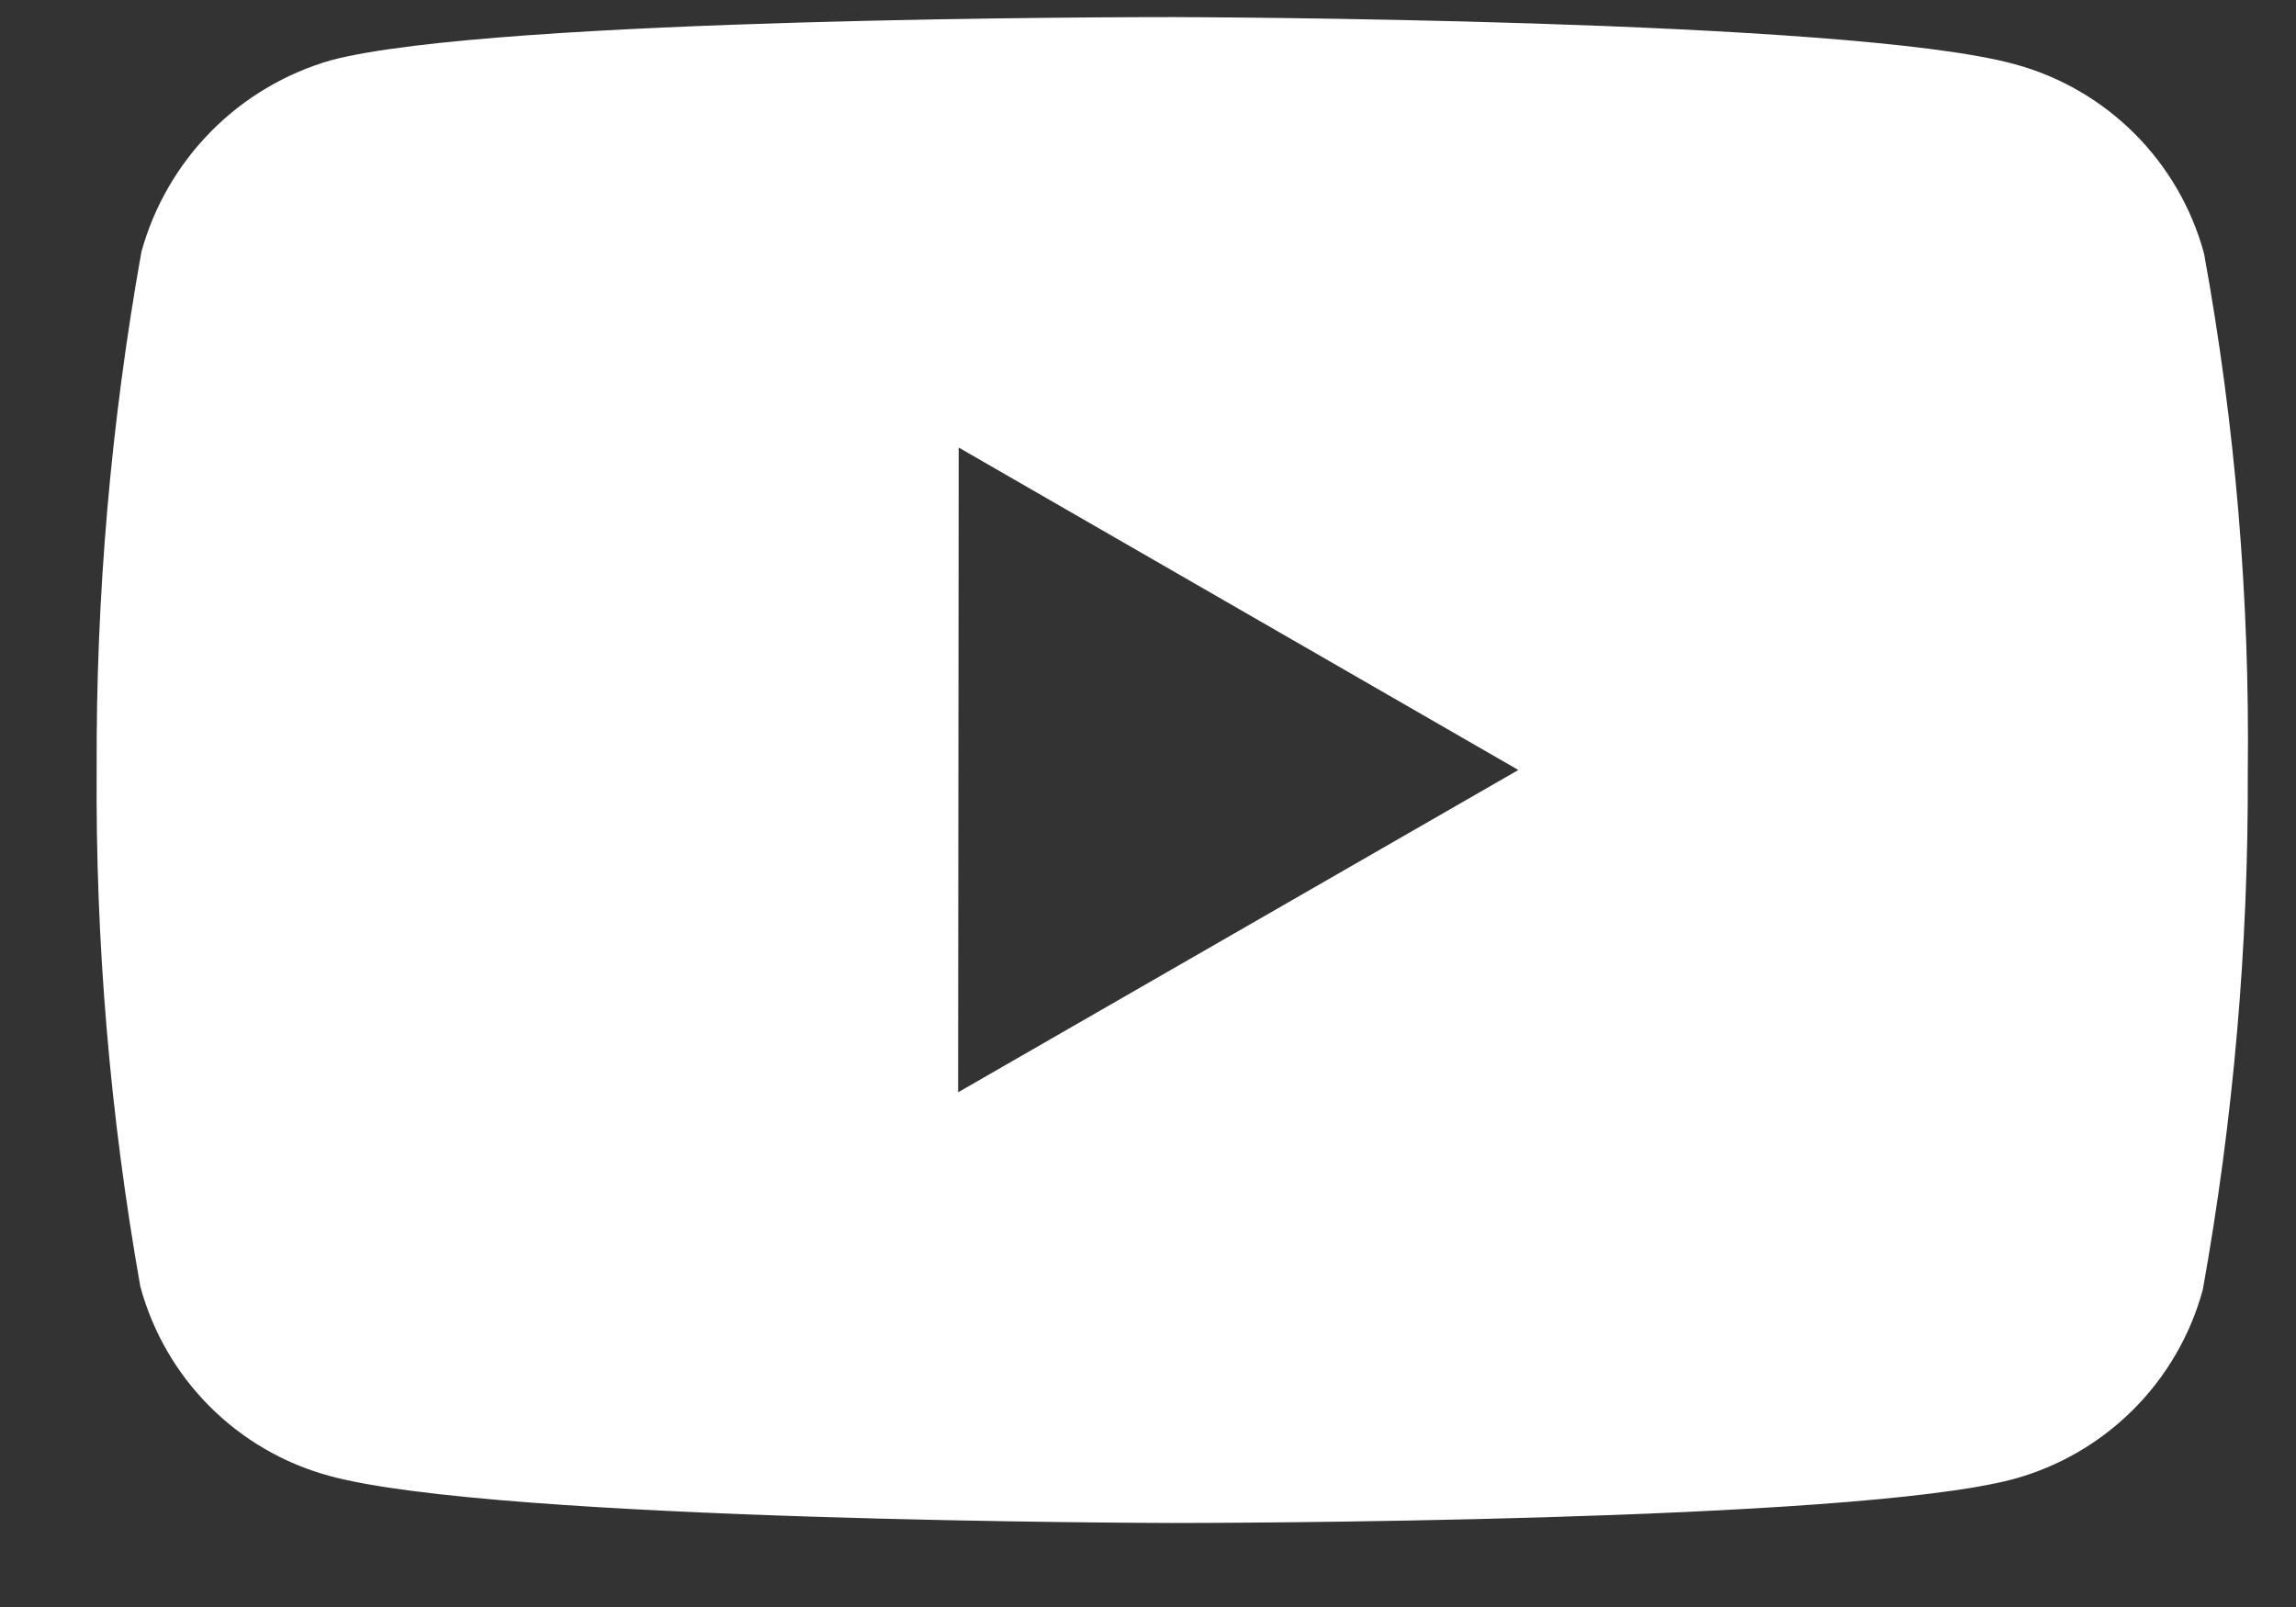 <svg width="20" height="14" viewBox="0 0 20 14" fill="none" xmlns="http://www.w3.org/2000/svg">
<rect x="0" y="0" width="20" height="14" fill="#333333" stroke="none"/>
<path d="M10.223 13.268H10.204C10.146 13.268 4.339 13.257 2.874 12.859C2.068 12.642 1.439 12.012 1.222 11.206C0.959 9.72 0.831 8.213 0.842 6.703C0.835 5.191 0.966 3.682 1.232 2.193C1.455 1.387 2.081 0.754 2.886 0.524C4.311 0.149 9.958 0.149 10.198 0.149H10.217C10.276 0.149 16.099 0.161 17.549 0.559C18.353 0.777 18.981 1.405 19.199 2.209C19.471 3.701 19.598 5.216 19.58 6.732C19.586 8.242 19.455 9.75 19.188 11.236C18.969 12.041 18.339 12.669 17.534 12.887C16.111 13.264 10.463 13.268 10.223 13.268ZM8.351 3.899L8.346 9.516L13.226 6.708L8.351 3.899Z" fill="white"/>
</svg>
